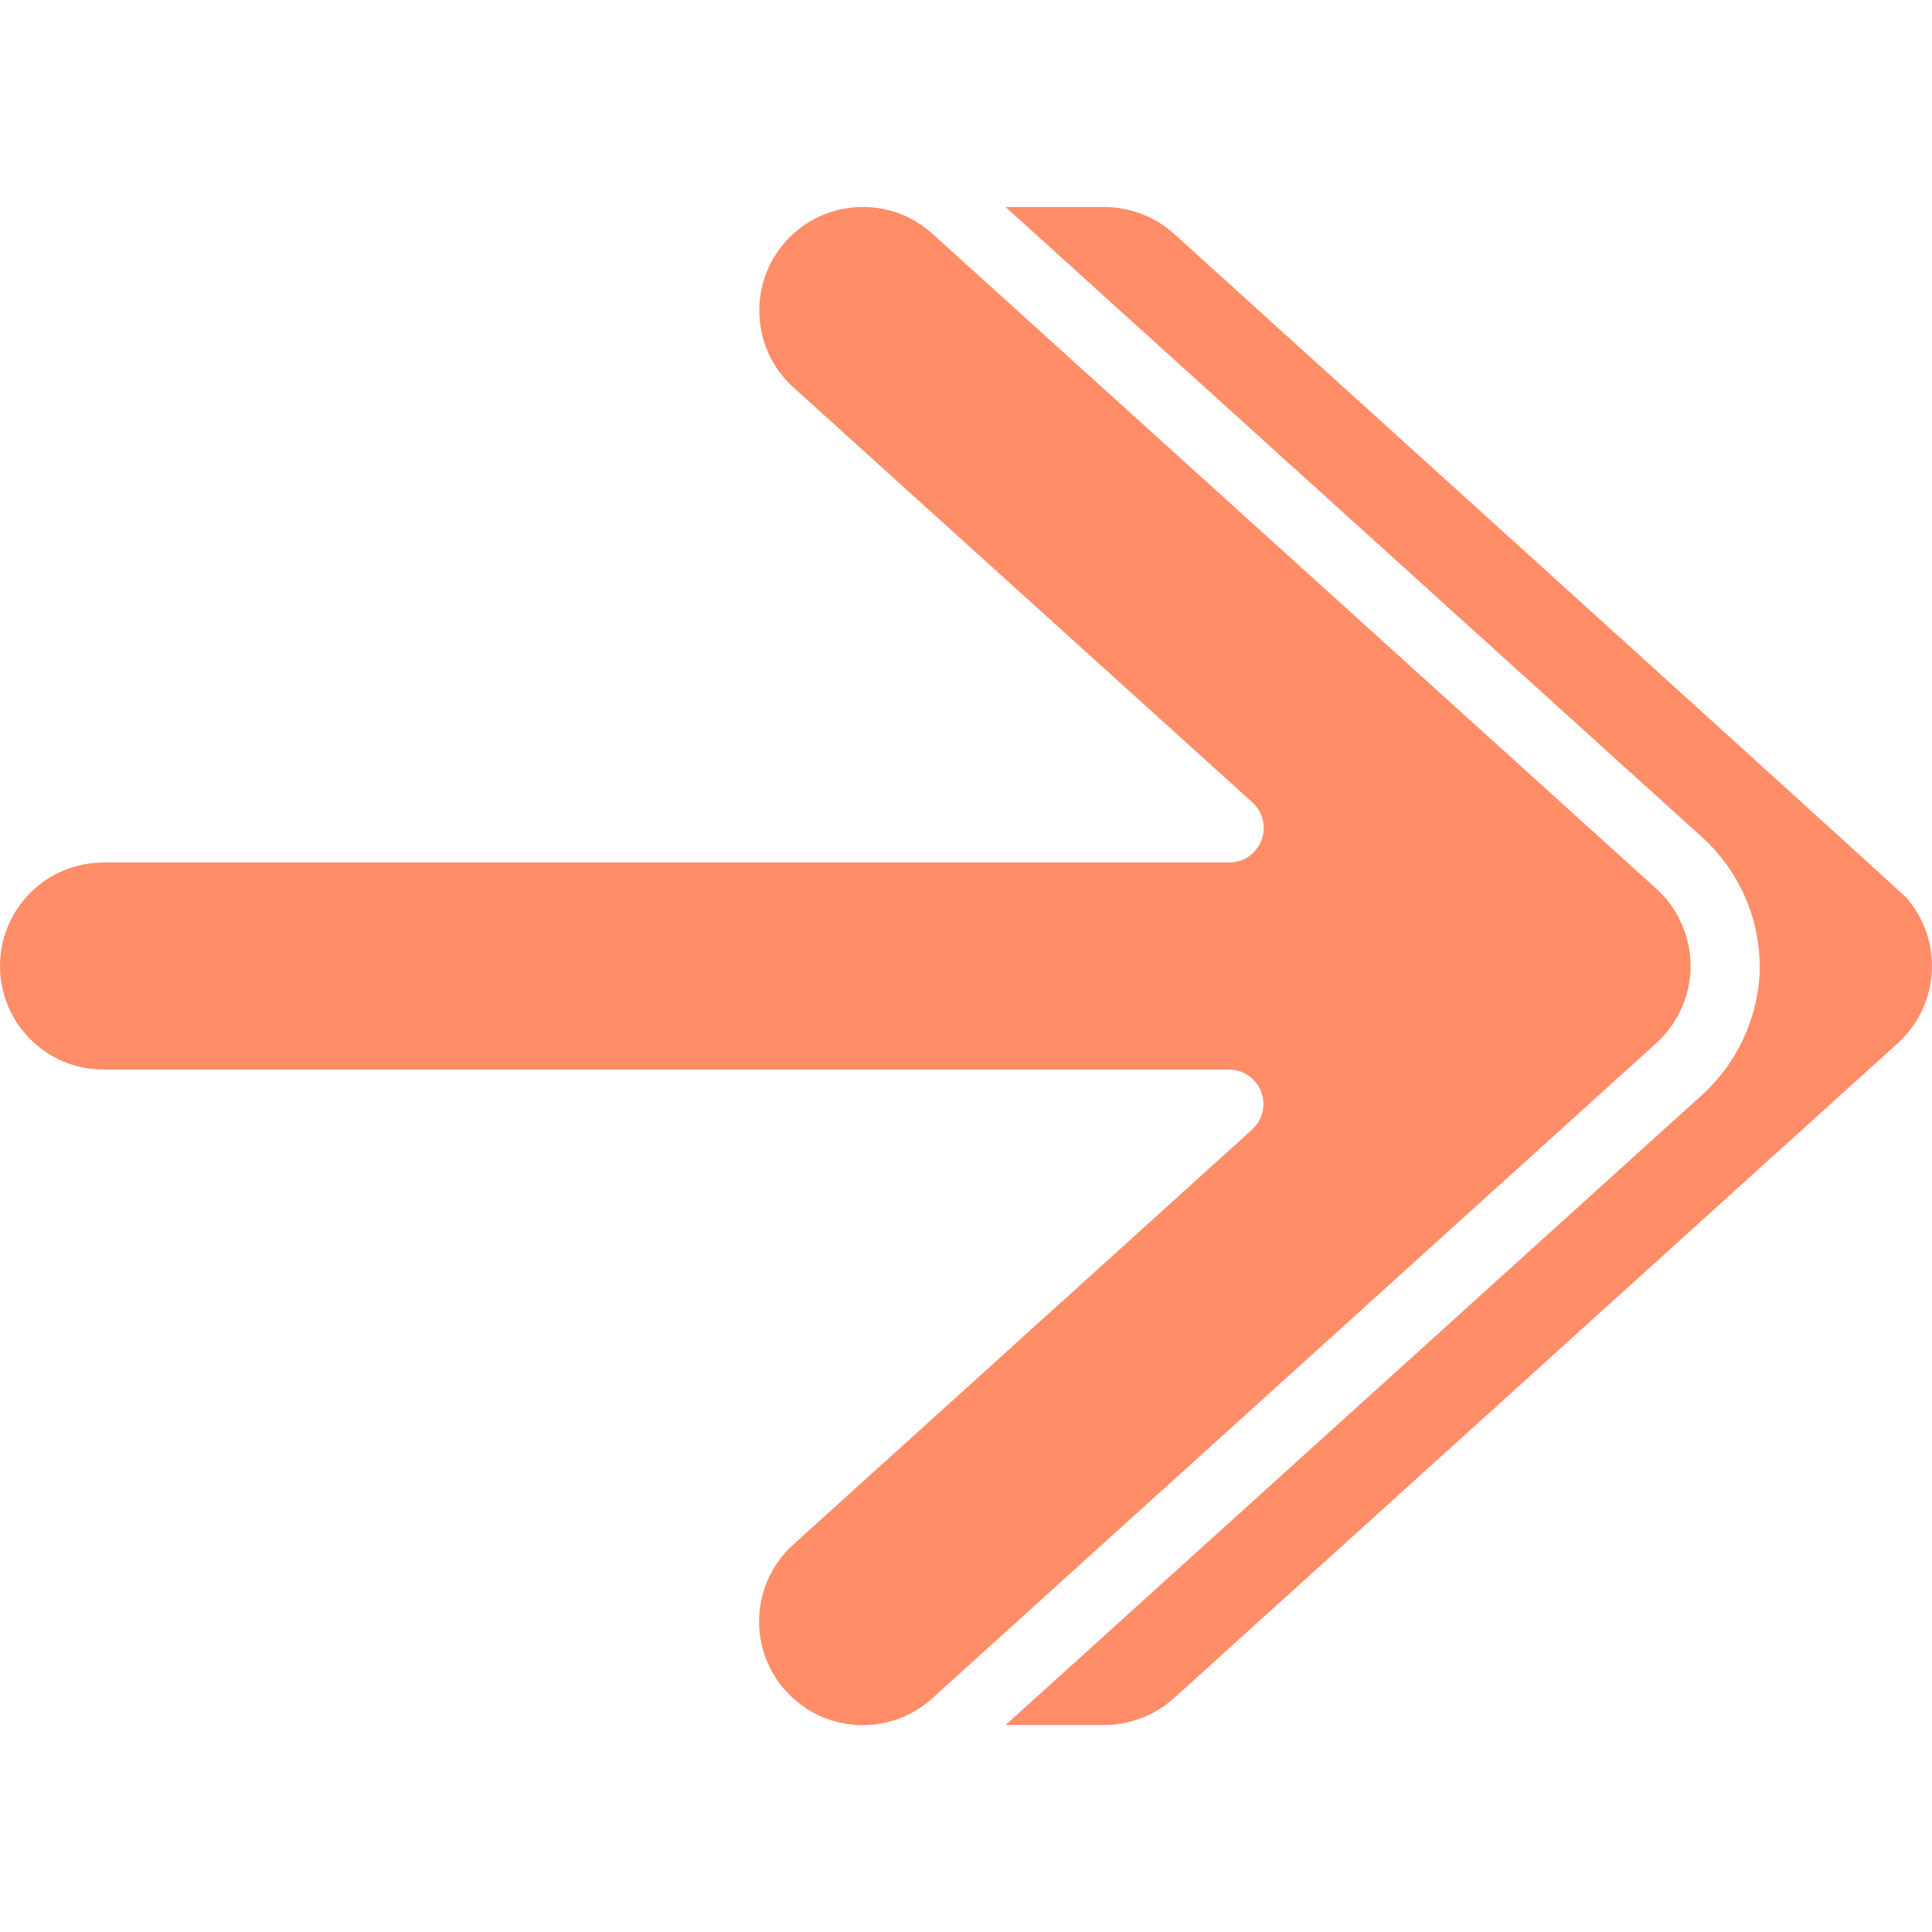 <?xml version="1.0" encoding="UTF-8"?> <svg xmlns="http://www.w3.org/2000/svg" width="32" height="32" viewBox="0 0 32 32" fill="none"> <path d="M29.143 16.151C29.097 16.894 28.77 17.591 28.228 18.102L16.655 28.572L18.286 28.572C18.712 28.572 19.124 28.414 19.441 28.13L31.456 17.258C32.133 16.62 32.184 15.561 31.57 14.861C30.322 13.748 36.072 18.919 19.442 3.869C19.124 3.585 18.712 3.428 18.286 3.429L16.655 3.429L28.206 13.88C28.839 14.461 29.182 15.292 29.143 16.151V16.151Z" fill="#FF8D68"></path> <path d="M27.439 17.273C27.774 16.965 27.975 16.538 28 16.084C28.024 15.577 27.824 15.084 27.453 14.737L15.442 3.87C14.738 3.235 13.653 3.291 13.018 3.994C12.383 4.698 12.439 5.783 13.143 6.418L20.743 13.29C20.919 13.45 20.978 13.701 20.892 13.922C20.806 14.143 20.592 14.288 20.354 14.286L1.714 14.286C0.768 14.286 0 15.053 0 16C0 16.947 0.768 17.715 1.714 17.715H20.354C20.591 17.714 20.803 17.86 20.888 18.081C20.973 18.301 20.913 18.551 20.738 18.71L13.138 25.584C12.435 26.22 12.38 27.305 13.016 28.009C13.652 28.712 14.737 28.766 15.44 28.131L27.439 17.273Z" fill="#FF8D68"></path> </svg> 